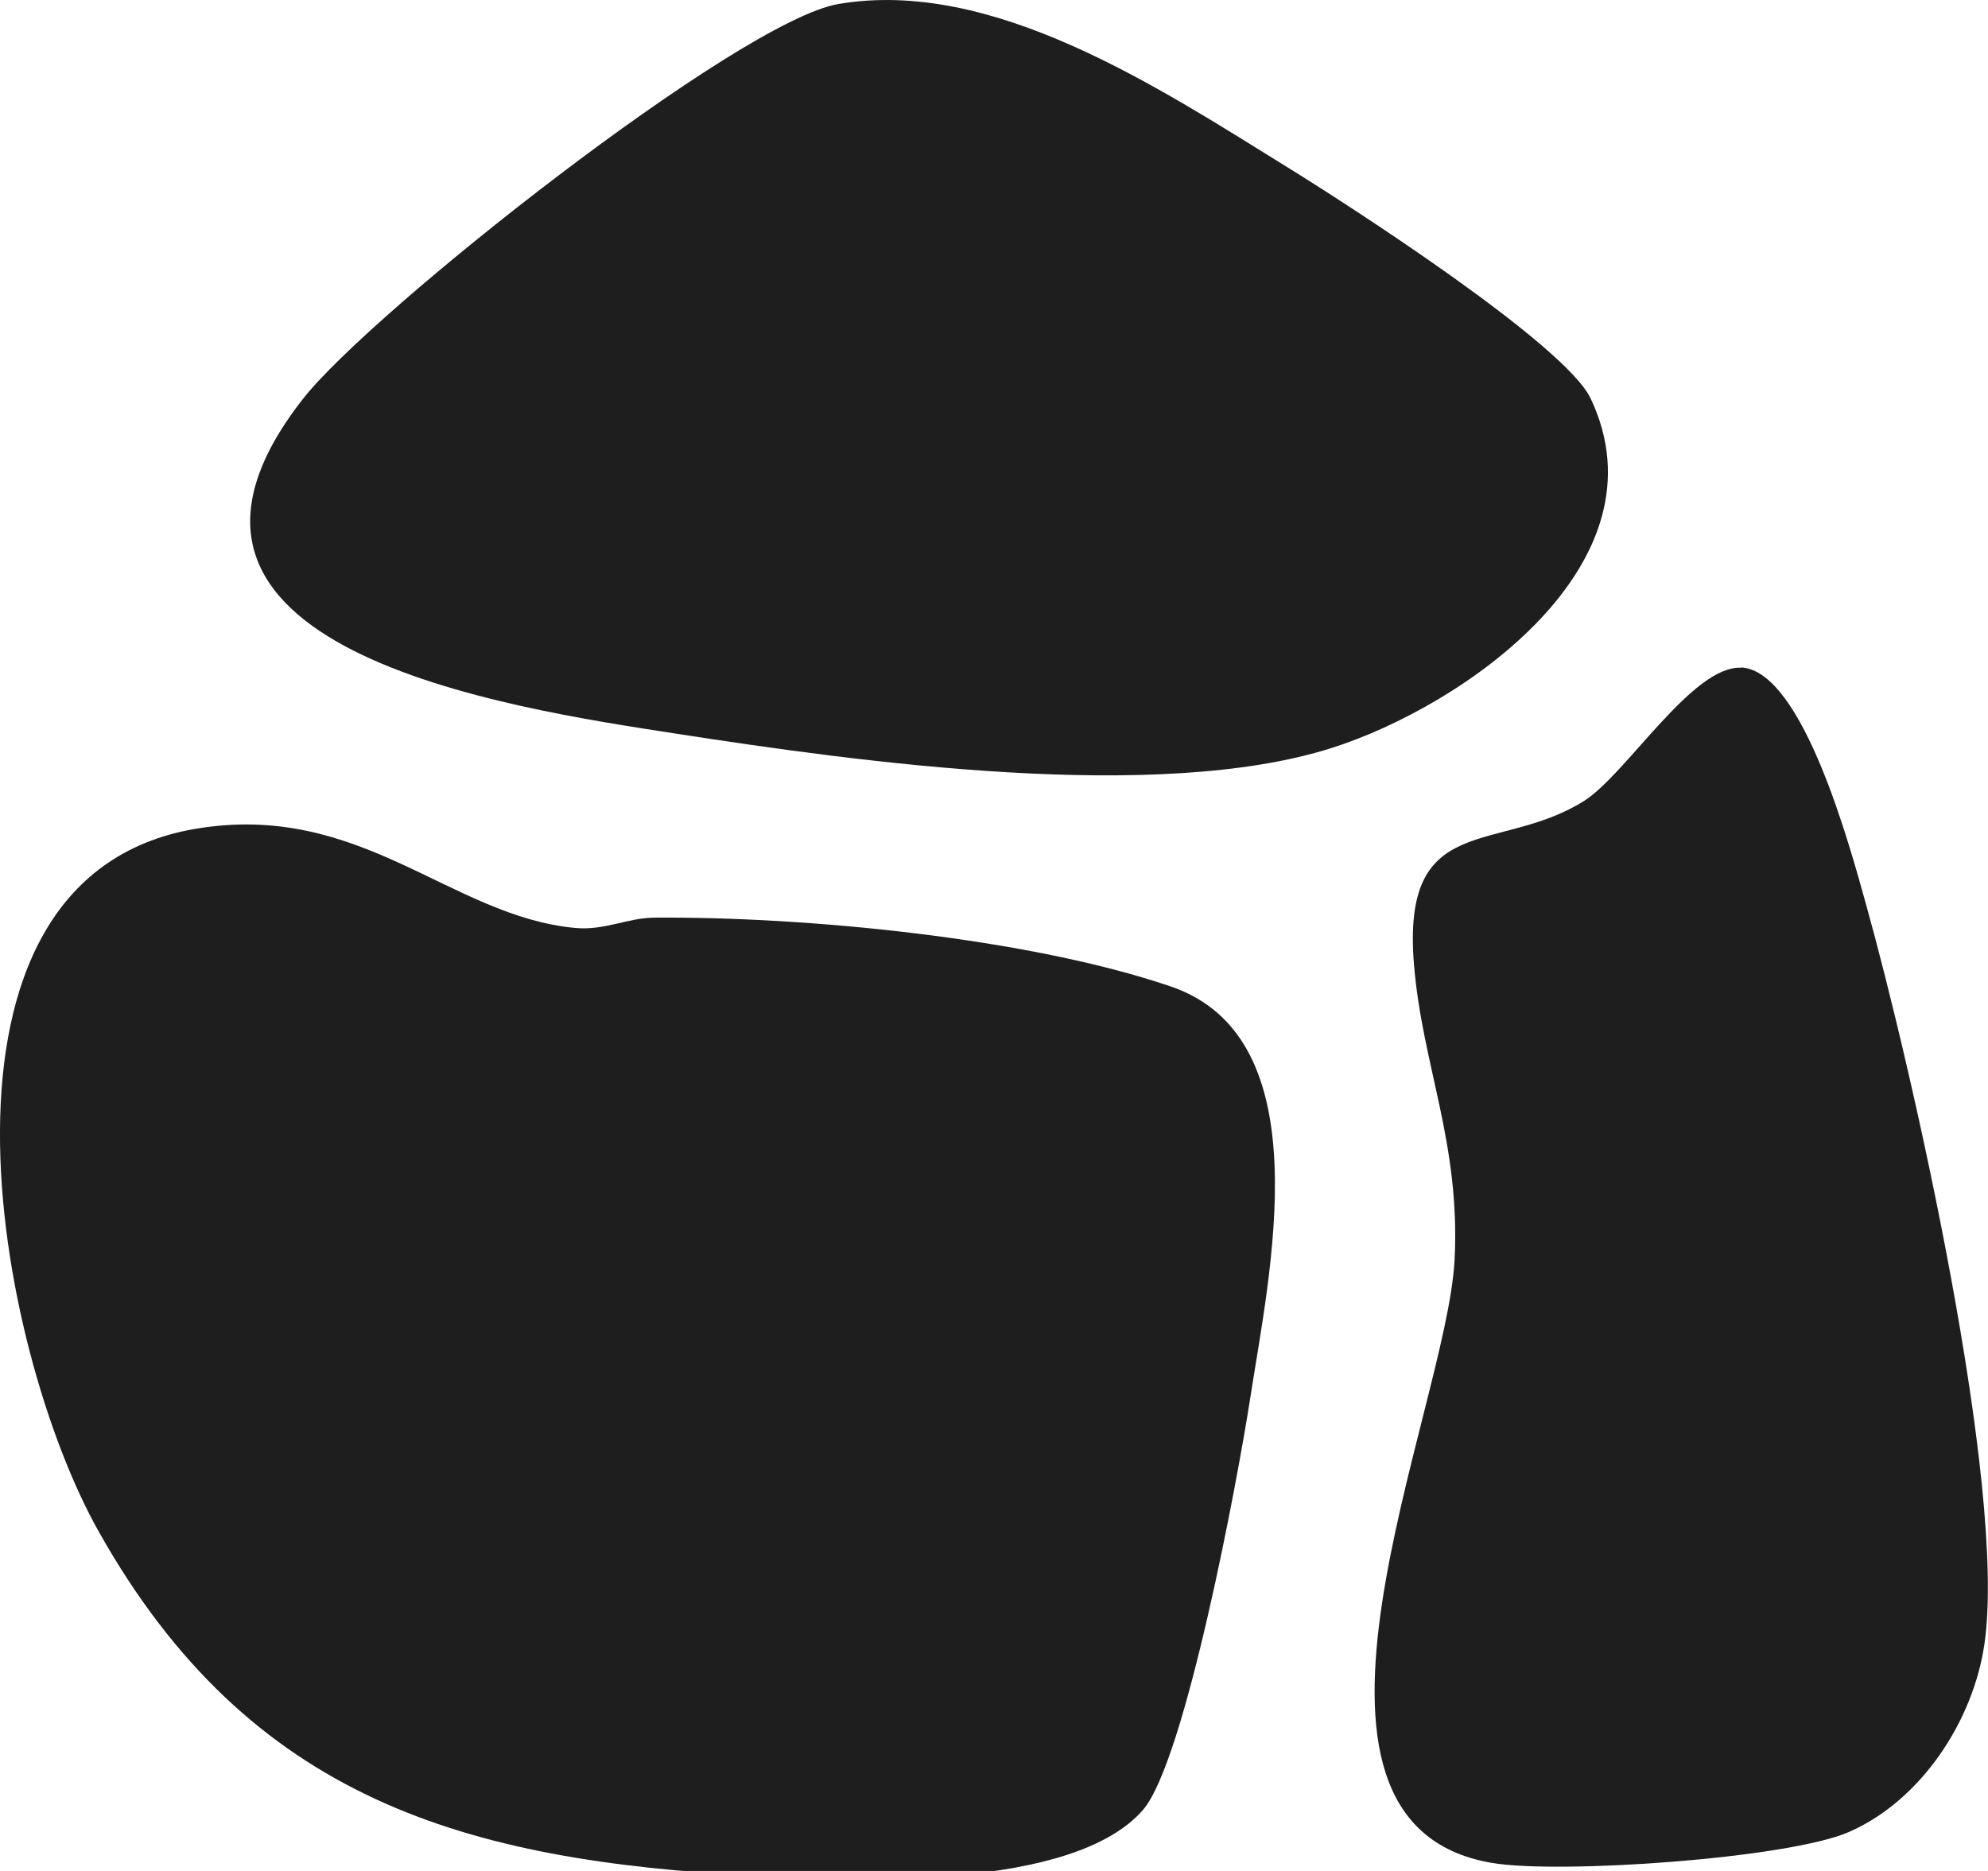 <svg width="34" height="32" viewBox="0 0 34 32" fill="none" xmlns="http://www.w3.org/2000/svg">
<g clip-path="url(#clip0_12467_2928)">
<path d="M3.33 14.178C6.167 13.691 7.697 15.675 9.844 15.872C10.344 15.916 10.728 15.7 11.189 15.695C13.764 15.675 17.576 16.039 20.02 16.871C22.618 17.753 21.71 21.78 21.38 23.926C21.171 25.28 20.272 30.119 19.548 30.956C18.354 32.33 14.618 32.177 12.914 32.084C7.959 31.828 4.273 30.784 1.694 26.205C-0.075 23.074 -1.6 15.03 3.33 14.178Z" fill="#1E1E1E"></path>
<path d="M14.337 0.069C16.974 -0.384 19.811 1.496 22.001 2.85C23.07 3.51 26.761 5.888 27.203 6.813C28.544 9.634 25.037 12.076 22.769 12.795C19.791 13.74 14.72 13.036 11.568 12.549C8.702 12.106 1.825 11.106 5.181 6.823C6.337 5.341 12.637 0.359 14.337 0.069Z" fill="#1E1E1E"></path>
<path d="M29.777 11.416C30.841 11.466 31.657 14.553 31.91 15.453C32.697 18.269 34.324 25.437 33.94 28.111C33.751 29.435 32.852 30.799 31.618 31.335C30.574 31.788 26.669 32.059 25.513 31.862C21.491 31.178 24.745 24.128 24.877 21.548C24.979 19.54 24.323 18.225 24.182 16.487C23.968 13.848 25.63 14.621 27.096 13.696C27.81 13.243 28.947 11.382 29.773 11.421L29.777 11.416Z" fill="#1E1E1E"></path>
</g>
<defs>
<clipPath id="clip0_12467_2928">
<rect width="34" height="32" fill="white"></rect>
</clipPath>
</defs>
</svg>
